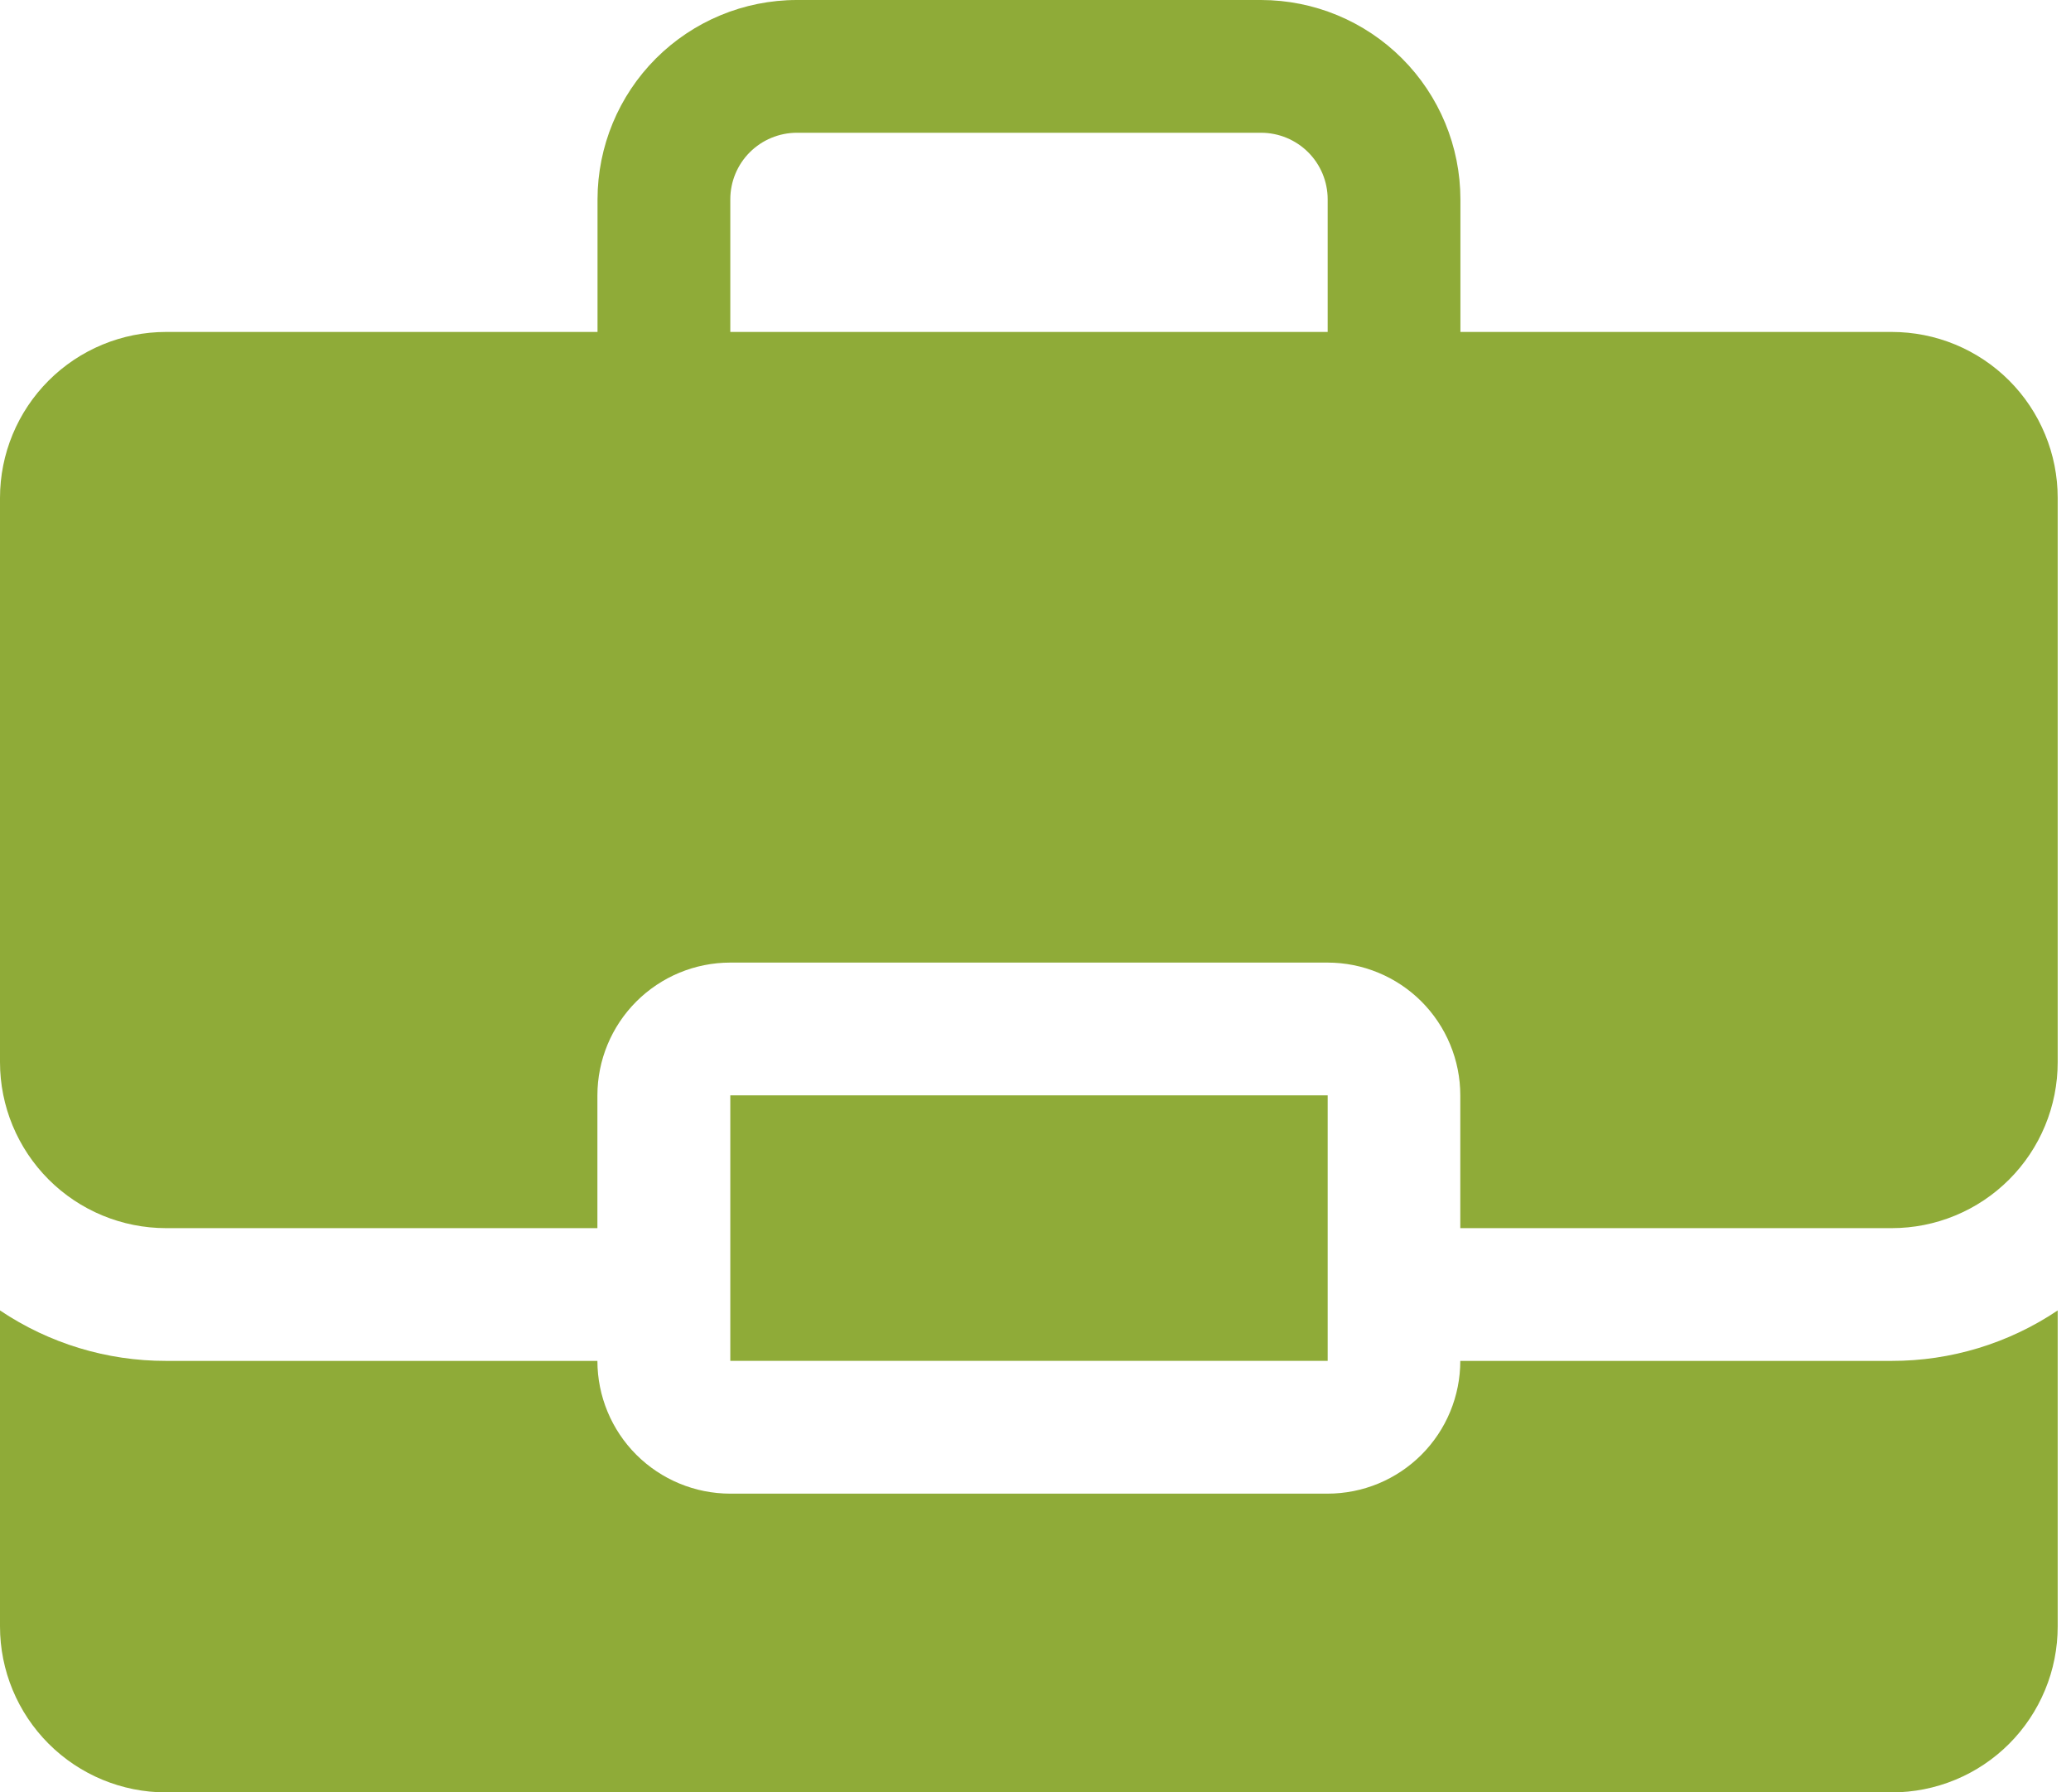 <svg xmlns="http://www.w3.org/2000/svg" width="52" height="45" viewBox="0 0 52 45" fill="none"><path d="M36.666 34.167C36.666 34.605 36.58 35.038 36.412 35.443C36.245 35.847 35.999 36.215 35.69 36.524C35.38 36.834 35.013 37.079 34.608 37.247C34.204 37.414 33.77 37.5 33.333 37.5H18.333C17.449 37.499 16.602 37.147 15.977 36.523C15.352 35.898 15.001 35.051 15 34.167H4.167C2.683 34.169 1.232 33.728 0 32.9V40.833C0 41.938 0.44 42.998 1.221 43.779C2.002 44.56 3.062 45 4.167 45H47.499C48.046 45.001 48.588 44.893 49.094 44.684C49.6 44.475 50.059 44.168 50.446 43.781C50.833 43.394 51.14 42.934 51.349 42.428C51.559 41.923 51.666 41.381 51.666 40.833V32.9C50.434 33.728 48.983 34.169 47.499 34.167H36.666Z" fill="#8FAB38"></path><path d="M33.336 27.5H18.337V34.166H33.336V27.5Z" fill="#8FAB38"></path><path d="M47.499 8.334H36.669L36.669 8.333V5.004C36.668 3.677 36.141 2.405 35.203 1.467C34.265 0.529 32.993 0.002 31.666 0H20.007C18.68 0.001 17.409 0.529 16.47 1.467C15.532 2.405 15.005 3.677 15.003 5.004V8.333L15.003 8.334H4.167C3.062 8.335 2.002 8.774 1.221 9.555C0.44 10.336 0 11.396 0 12.501V26.667C0 27.772 0.44 28.831 1.221 29.613C2.002 30.394 3.062 30.833 4.167 30.834H15V27.5C15.001 26.617 15.352 25.77 15.977 25.145C16.602 24.52 17.449 24.168 18.333 24.167H33.333C33.77 24.167 34.204 24.253 34.608 24.421C35.013 24.588 35.38 24.834 35.69 25.143C35.999 25.453 36.245 25.82 36.412 26.225C36.58 26.629 36.666 27.063 36.666 27.5V30.834H47.499C48.046 30.834 48.588 30.727 49.094 30.517C49.6 30.308 50.059 30.001 50.446 29.614C50.833 29.227 51.14 28.768 51.349 28.262C51.559 27.756 51.666 27.214 51.666 26.667V12.501C51.666 11.953 51.559 11.411 51.349 10.906C51.14 10.4 50.833 9.94 50.446 9.553C50.059 9.166 49.6 8.86 49.094 8.65C48.588 8.441 48.046 8.334 47.499 8.334ZM18.337 8.334L18.337 8.333V5.004C18.337 4.561 18.513 4.136 18.826 3.823C19.14 3.51 19.564 3.334 20.007 3.333H31.666C32.109 3.334 32.534 3.51 32.847 3.823C33.16 4.136 33.336 4.561 33.336 5.004V8.333L33.336 8.334H18.337Z" fill="#8FAB38"></path></svg>
